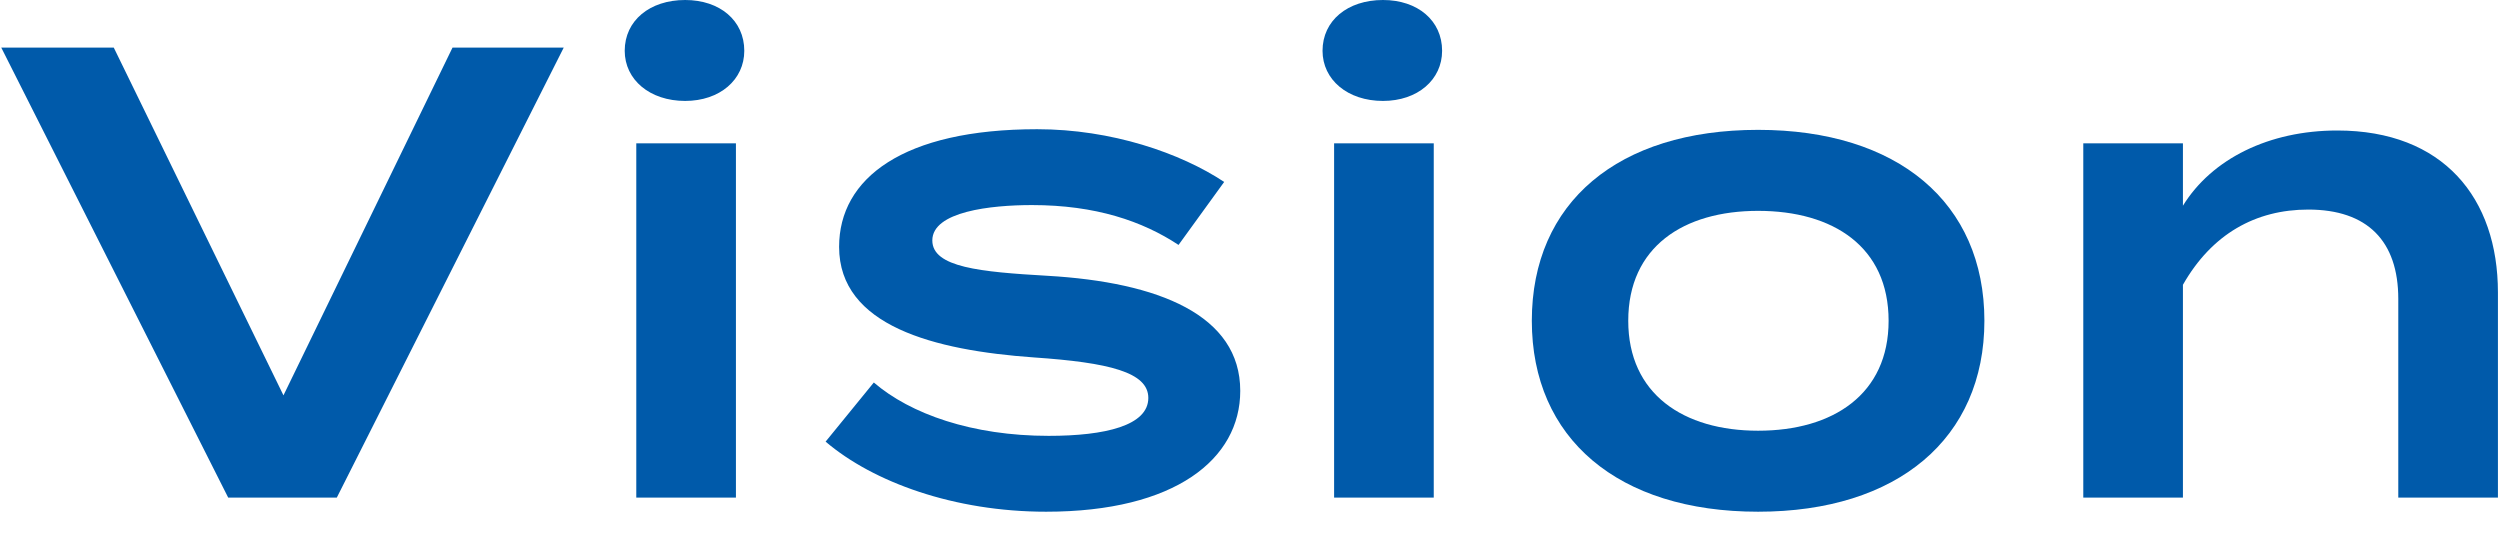 <svg width="70" height="15" viewBox="0 0 70 15" fill="none" xmlns="http://www.w3.org/2000/svg">
<path d="M61.122 13.932H58.332V4.014H61.122V5.76C61.932 4.446 63.534 3.654 65.442 3.654C68.412 3.654 69.942 5.544 69.942 8.19V13.932H67.152V8.37C67.152 6.75 66.288 5.868 64.632 5.868C63.156 5.868 61.932 6.552 61.122 7.974V13.932Z" fill="#005AAA"/>
<path d="M49.227 14.328C45.303 14.328 42.891 12.276 42.891 8.982C42.891 5.67 45.303 3.636 49.227 3.636C53.133 3.636 55.563 5.67 55.563 8.982C55.563 12.276 53.133 14.328 49.227 14.328ZM49.227 12.06C51.333 12.06 52.881 11.034 52.881 8.982C52.881 6.912 51.333 5.904 49.227 5.904C47.139 5.904 45.591 6.912 45.591 8.982C45.591 11.034 47.139 12.06 49.227 12.06Z" fill="#005AAA"/>
<path d="M38.723 2.826C37.733 2.826 37.031 2.232 37.031 1.422C37.031 0.576 37.733 0 38.723 0C39.695 0 40.379 0.576 40.379 1.422C40.379 2.232 39.695 2.826 38.723 2.826ZM40.145 4.014V13.932H37.355V4.014H40.145Z" fill="#005AAA"/>
<path d="M29.327 7.722C32.441 7.902 34.727 8.82 34.727 10.944C34.727 12.852 32.909 14.328 29.291 14.328C26.717 14.328 24.449 13.5 23.117 12.366L24.467 10.71C25.493 11.592 27.221 12.204 29.363 12.204C30.947 12.204 32.153 11.916 32.153 11.142C32.153 10.422 31.055 10.152 28.949 10.008C26.159 9.81 23.495 9.126 23.495 6.912C23.495 4.986 25.295 3.618 29.039 3.618C31.127 3.618 33.053 4.284 34.277 5.094L32.999 6.858C31.991 6.192 30.677 5.742 28.895 5.742C27.743 5.742 26.105 5.922 26.105 6.732C26.105 7.488 27.455 7.614 29.327 7.722Z" fill="#005AAA"/>
<path d="M19.184 2.826C18.194 2.826 17.492 2.232 17.492 1.422C17.492 0.576 18.194 0 19.184 0C20.156 0 20.84 0.576 20.84 1.422C20.84 2.232 20.156 2.826 19.184 2.826ZM20.606 4.014V13.932H17.816V4.014H20.606Z" fill="#005AAA"/>
<path d="M0.035 1.332H3.185L7.937 11.07L12.671 1.332H15.785L9.431 13.932H6.389L0.035 1.332Z" fill="#005AAA"/>
</svg>
